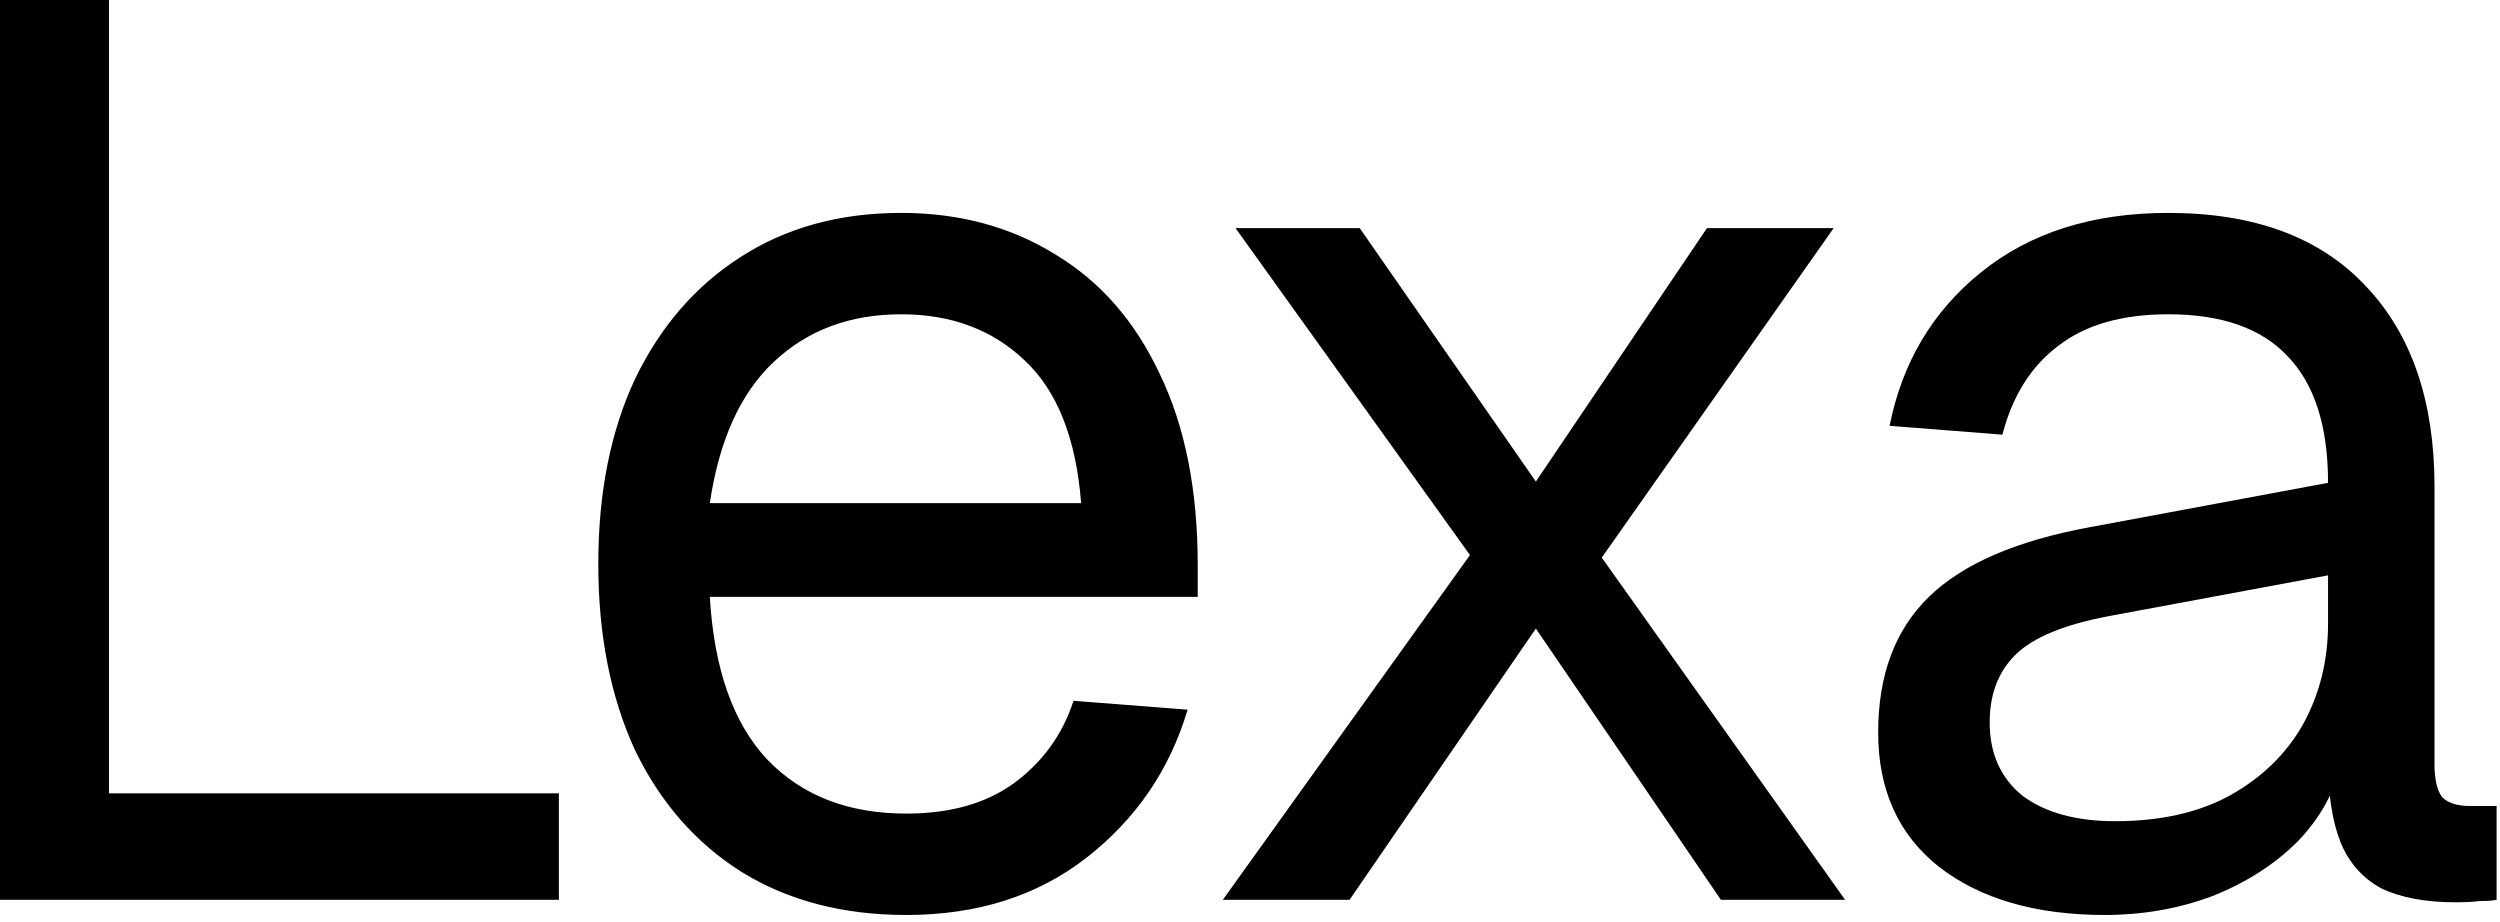 <svg width="217" height="80" viewBox="0 0 217 80" fill="none" xmlns="http://www.w3.org/2000/svg">
<path d="M2.09808e-05 78.1V-2.86102e-05H9.46V73.7L4.73 68.86H48.51V78.1H2.09808e-05ZM78.662 79.42C73.162 79.42 68.395 78.173 64.362 75.68C60.402 73.187 57.322 69.667 55.122 65.12C52.995 60.5 51.932 55.11 51.932 48.95C51.932 42.79 52.995 37.437 55.122 32.89C57.322 28.343 60.365 24.823 64.252 22.33C68.212 19.763 72.868 18.48 78.222 18.48C83.282 18.48 87.755 19.69 91.642 22.11C95.528 24.457 98.535 27.903 100.662 32.45C102.862 36.997 103.962 42.533 103.962 49.06V51.81H61.612C61.978 58.043 63.628 62.737 66.562 65.89C69.568 69.043 73.602 70.62 78.662 70.62C82.475 70.62 85.592 69.74 88.012 67.98C90.505 66.147 92.228 63.763 93.182 60.83L103.082 61.6C101.542 66.807 98.608 71.097 94.282 74.47C90.028 77.77 84.822 79.42 78.662 79.42ZM61.612 43.67H93.842C93.402 38.023 91.752 33.88 88.892 31.24C86.105 28.6 82.548 27.28 78.222 27.28C73.748 27.28 70.045 28.673 67.112 31.46C64.252 34.173 62.418 38.243 61.612 43.67ZM106.143 78.1L127.593 48.18L107.243 19.8H118.023L133.313 41.8L148.163 19.8H159.163L139.033 48.4L160.153 78.1H149.373L133.313 54.56L117.143 78.1H106.143ZM182.715 79.42C176.702 79.42 171.898 78.027 168.305 75.24C164.785 72.453 163.025 68.567 163.025 63.58C163.025 58.593 164.492 54.67 167.425 51.81C170.358 48.95 175.015 46.933 181.395 45.76L202.075 41.91C202.075 36.997 200.902 33.33 198.555 30.91C196.282 28.49 192.835 27.28 188.215 27.28C184.182 27.28 180.992 28.197 178.645 30.03C176.298 31.79 174.685 34.357 173.805 37.73L164.015 36.96C165.115 31.46 167.755 27.023 171.935 23.65C176.188 20.203 181.615 18.48 188.215 18.48C195.695 18.48 201.415 20.607 205.375 24.86C209.335 29.04 211.315 34.833 211.315 42.24V66.33C211.315 67.65 211.535 68.603 211.975 69.19C212.488 69.703 213.295 69.96 214.395 69.96H216.705V78.1C216.412 78.173 215.935 78.21 215.275 78.21C214.615 78.283 213.918 78.32 213.185 78.32C210.545 78.32 208.382 77.917 206.695 77.11C205.082 76.23 203.908 74.91 203.175 73.15C202.442 71.317 202.075 68.933 202.075 66L203.175 66.22C202.662 68.713 201.415 70.987 199.435 73.04C197.455 75.02 194.998 76.597 192.065 77.77C189.132 78.87 186.015 79.42 182.715 79.42ZM183.595 71.28C187.482 71.28 190.782 70.547 193.495 69.08C196.282 67.54 198.408 65.487 199.875 62.92C201.342 60.28 202.075 57.347 202.075 54.12V49.94L183.155 53.46C179.195 54.193 176.445 55.33 174.905 56.87C173.438 58.337 172.705 60.28 172.705 62.7C172.705 65.413 173.658 67.54 175.565 69.08C177.545 70.547 180.222 71.28 183.595 71.28Z" fill="black"/>
</svg>
